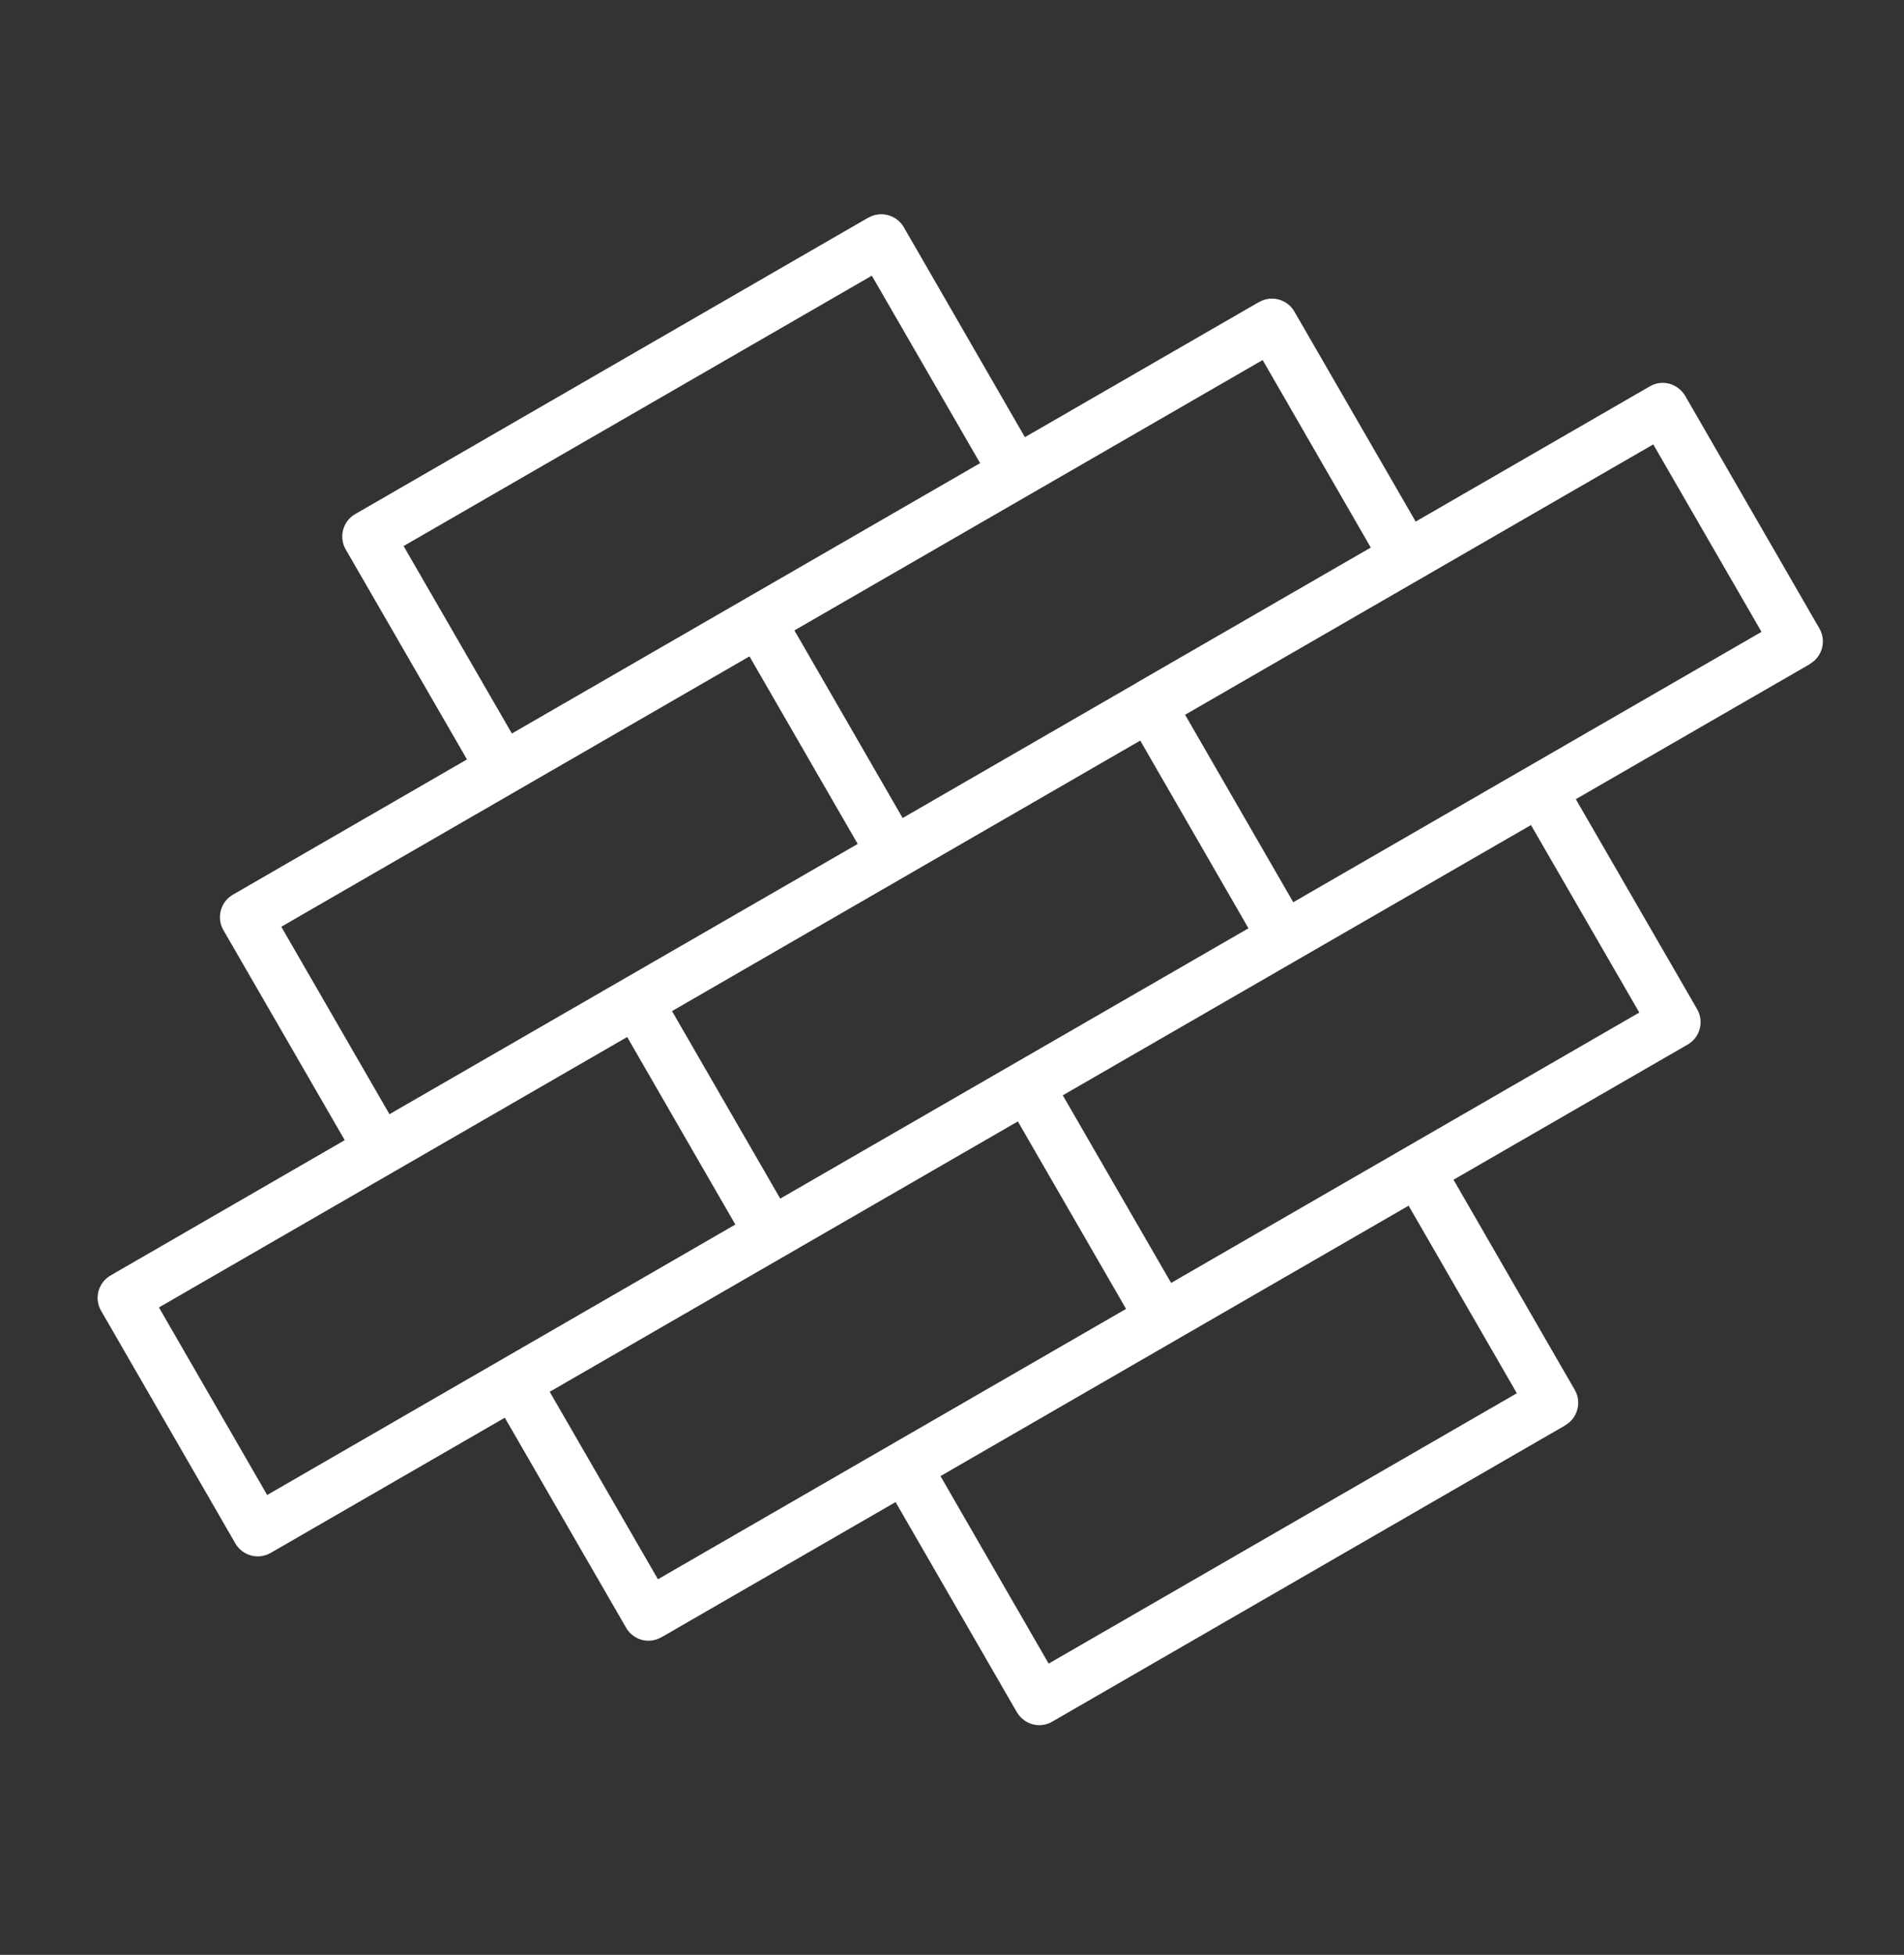 <svg width="38" height="39" viewBox="0 0 38 39" fill="none" xmlns="http://www.w3.org/2000/svg">
<rect x="0" y="0" width="38" height="39" fill="#333333" stroke="none"/>
<path d="M27.358 10.924L25.2 7.183L15.855 12.577L18.015 16.32L22.686 13.623V13.621L27.358 10.924ZM17.118 16.837L14.958 13.095L5.614 18.489L7.773 22.229L17.118 16.837ZM14.889 11.937L19.561 9.24L17.4 5.5L8.055 10.894L10.216 14.634L14.889 11.937ZM20.455 8.722L25.128 6.025V6.027C25.374 5.884 25.692 5.969 25.834 6.217L28.254 10.406L32.927 7.708C33.181 7.561 33.501 7.65 33.65 7.927L36.312 12.539C36.455 12.786 36.369 13.101 36.123 13.244L36.125 13.247L31.45 15.944L33.872 20.135C34.013 20.383 33.929 20.699 33.68 20.841L29.009 23.536L31.429 27.729C31.572 27.975 31.486 28.291 31.24 28.434V28.436L21 34.348C20.746 34.495 20.426 34.406 20.277 34.129L17.874 29.967L13.202 32.664V32.662C12.955 32.808 12.638 32.723 12.495 32.473L10.075 28.284L5.403 30.981C5.155 31.125 4.839 31.038 4.696 30.79L2.018 26.151C1.874 25.905 1.96 25.589 2.207 25.446L6.88 22.747L4.458 18.555C4.317 18.309 4.401 17.994 4.647 17.85L9.32 15.151L6.9 10.962C6.757 10.716 6.842 10.398 7.09 10.256L17.329 4.342V4.344C17.575 4.201 17.895 4.285 18.038 4.533L20.455 8.722ZM30.555 16.46L21.211 21.852L23.373 25.595L32.717 20.201L30.555 16.46ZM24.917 18.52L22.757 14.775L13.412 20.172L15.572 23.913L24.917 18.52ZM32.996 8.866L23.652 14.26L25.811 18L35.156 12.606L32.996 8.866ZM14.676 24.43L12.517 20.689L3.172 26.084L5.332 29.826L14.676 24.43ZM28.113 24.054L18.77 29.449L20.929 33.19L30.273 27.796L28.113 24.054ZM22.474 26.113L20.314 22.373L10.971 27.767L13.131 31.507L22.474 26.113Z" fill="white"/>
</svg>
